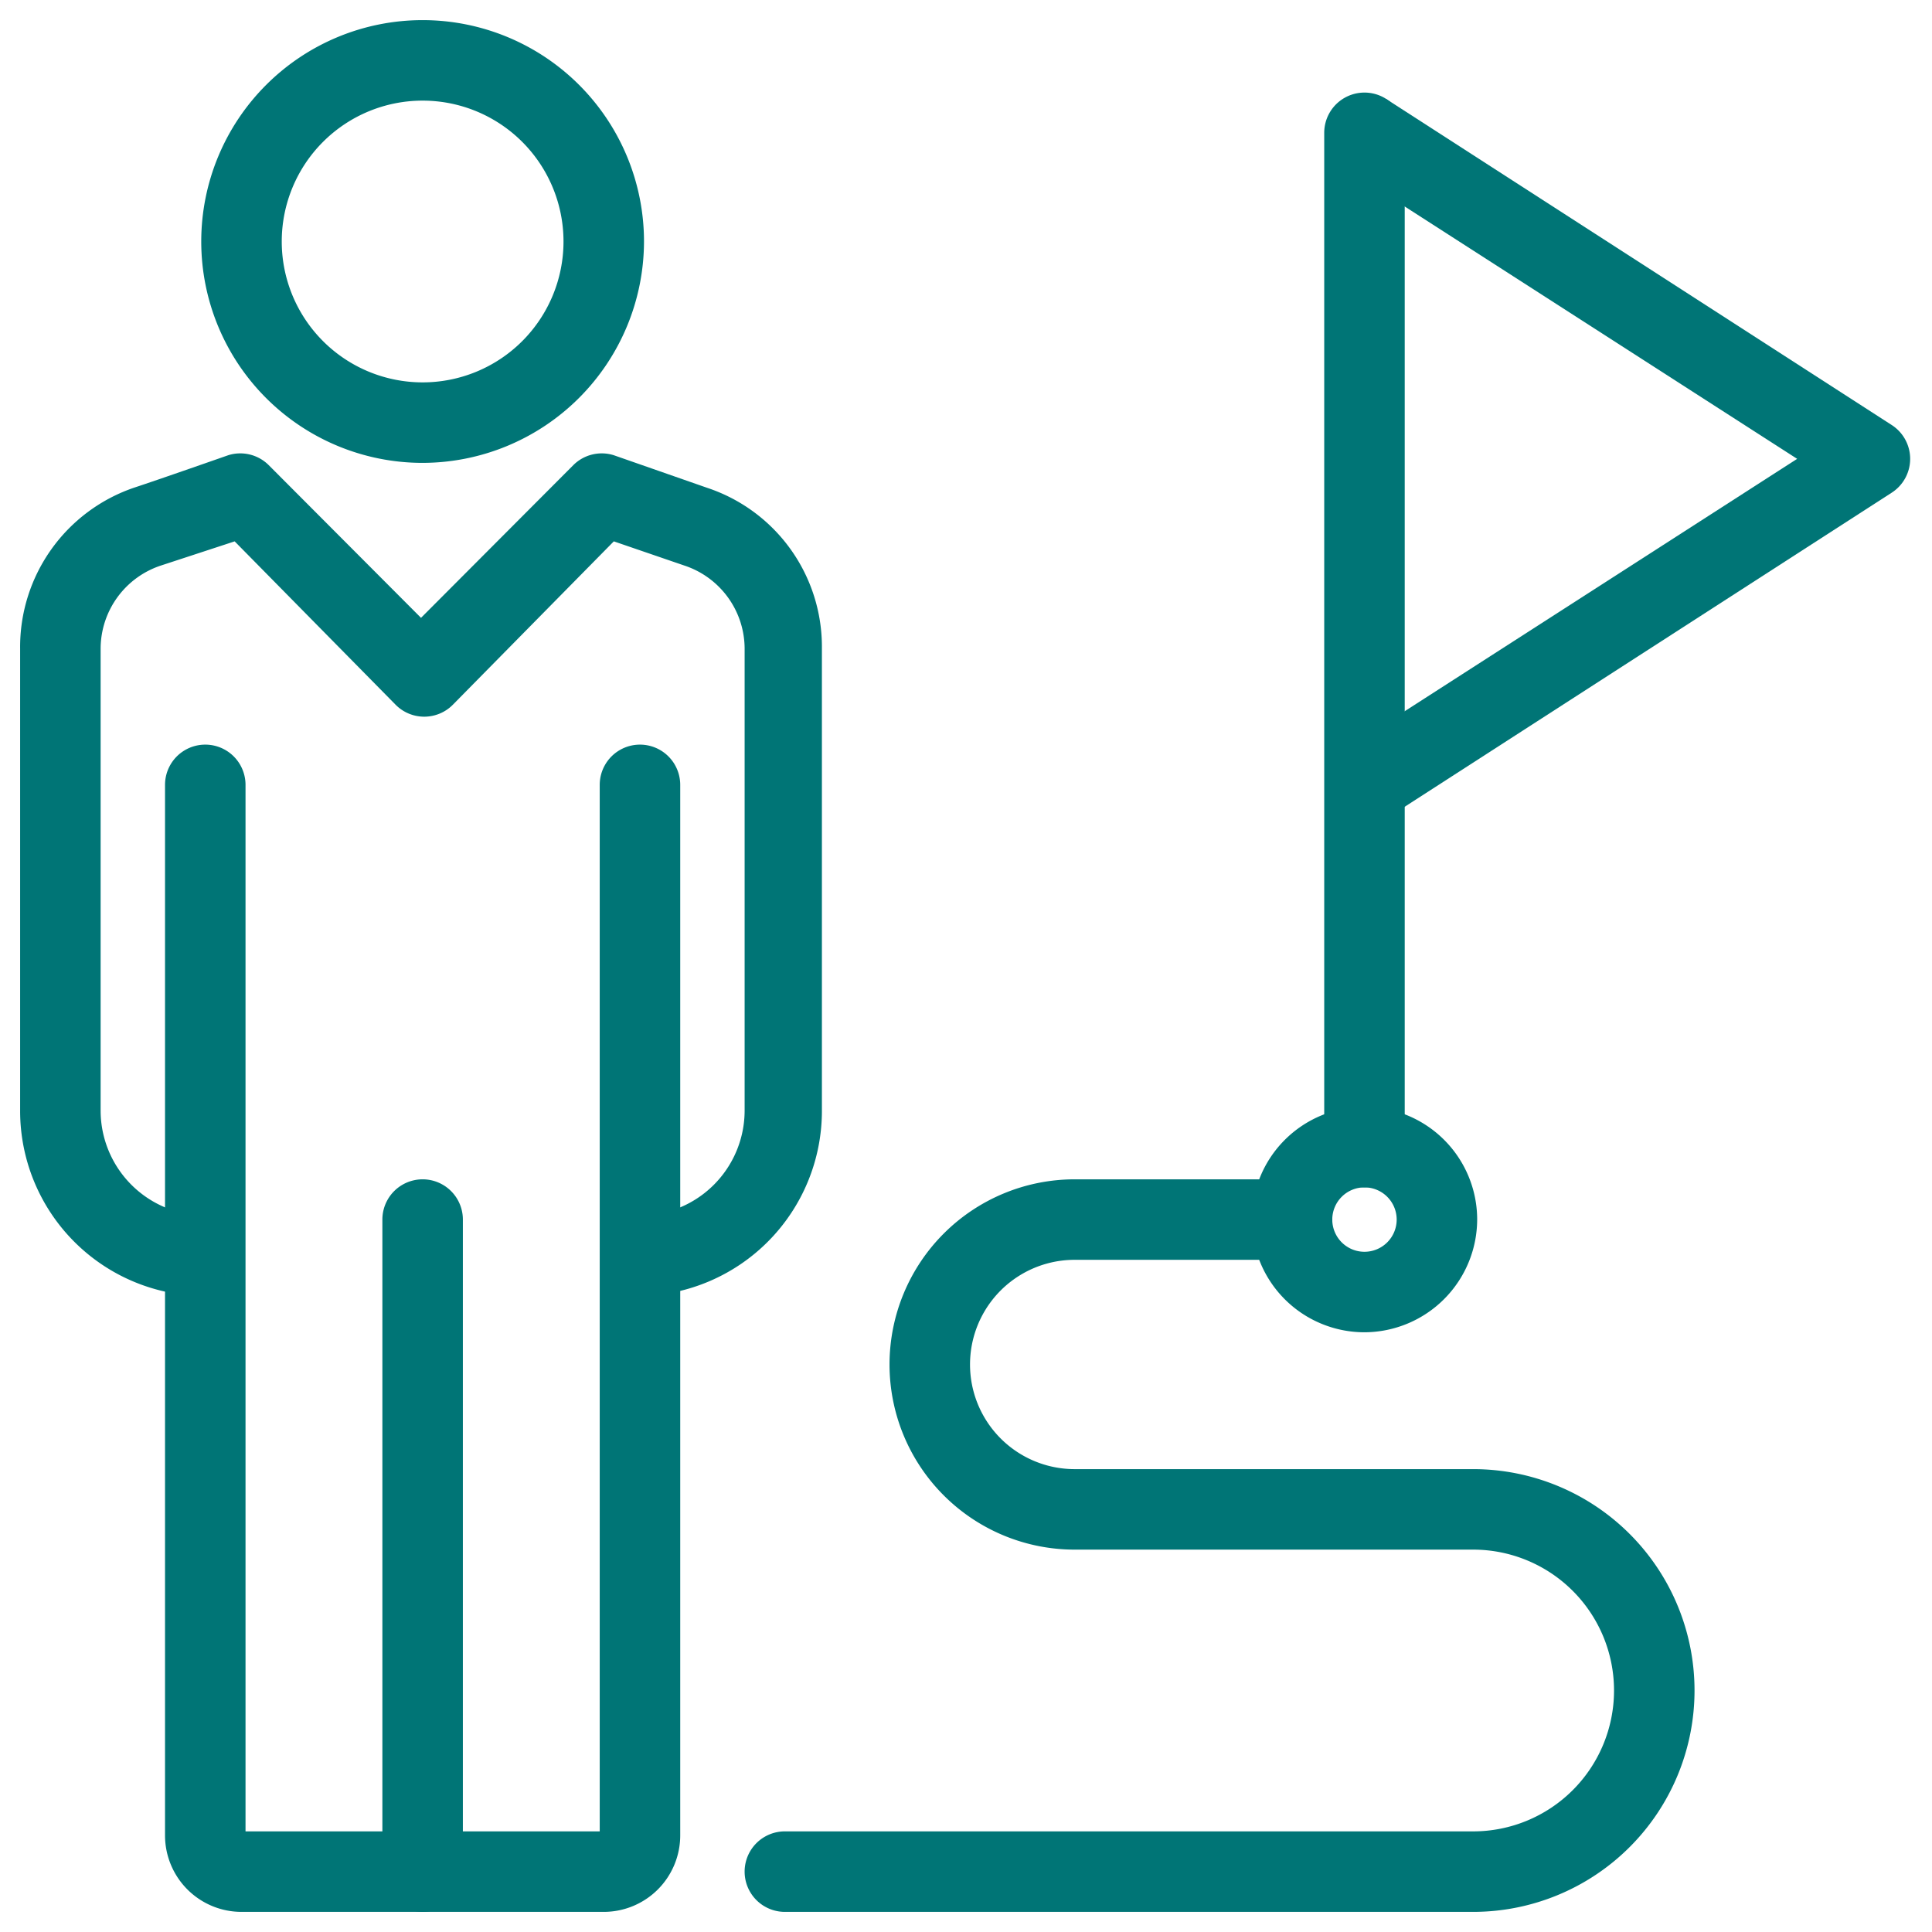 <svg id="Слой_1" data-name="Слой 1" xmlns="http://www.w3.org/2000/svg" viewBox="0 0 48 48"><defs><style>.cls-1{fill:#007576;}</style></defs><title>Монтажная область 1 копия</title><path class="cls-1" d="M36.6,47.5H19.5a1,1,0,0,1,0-2H36.6a3.5,3.5,0,0,0,0-7H26.7a4.6,4.6,0,1,1,0-9.2h5.4a1,1,0,0,1,0,2H26.7a2.6,2.6,0,1,0,0,5.2h9.9a5.5,5.5,0,0,1,0,11Z"/><path class="cls-1" d="M15.9,32.2v-2a2.61,2.61,0,0,0,2.6-2.6V16.11A2.18,2.18,0,0,0,17,14.05l-1.75-.6-4,4.06a1,1,0,0,1-1.42,0l-4-4.06L4,14.05A2.18,2.18,0,0,0,2.5,16.11V27.6a2.61,2.61,0,0,0,2.6,2.6v2A4.6,4.6,0,0,1,.5,27.6V16.11a4.18,4.18,0,0,1,2.85-4c.58-.19,2.32-.8,2.32-.8a1,1,0,0,1,1,.24l3.79,3.8,3.79-3.8a1,1,0,0,1,1-.24l2.32.81a4.16,4.16,0,0,1,2.85,3.95V27.6A4.6,4.6,0,0,1,15.9,32.2Z"/><path class="cls-1" d="M10.5,11.5A5.5,5.5,0,1,1,16,6,5.51,5.51,0,0,1,10.5,11.5Zm0-9A3.5,3.5,0,1,0,14,6,3.5,3.5,0,0,0,10.5,2.5Z"/><path class="cls-1" d="M15,47.5H6a1.9,1.9,0,0,1-1.9-1.9V19.5a1,1,0,0,1,2,0v26h8.8v-26a1,1,0,1,1,2,0V45.6A1.9,1.9,0,0,1,15,47.5Z"/><path class="cls-1" d="M10.5,47.5a1,1,0,0,1-1-1V30.3a1,1,0,1,1,2,0V46.5A1,1,0,0,1,10.5,47.5Z"/><path class="cls-1" d="M33.9,29.5a1,1,0,0,1-1-1V3.3a1,1,0,1,1,2,0V28.5A1,1,0,0,1,33.9,29.5Z"/><path class="cls-1" d="M34.44,20.34l-1.08-1.68L44.65,11.4,33.36,4.14l1.08-1.68L47,10.56a1,1,0,0,1,0,1.68Z"/><path class="cls-1" d="M33.9,33.1a2.8,2.8,0,1,1,2.8-2.8A2.81,2.81,0,0,1,33.9,33.1Zm0-3.6a.8.8,0,1,0,.8.8A.8.8,0,0,0,33.9,29.5Z"/></svg>